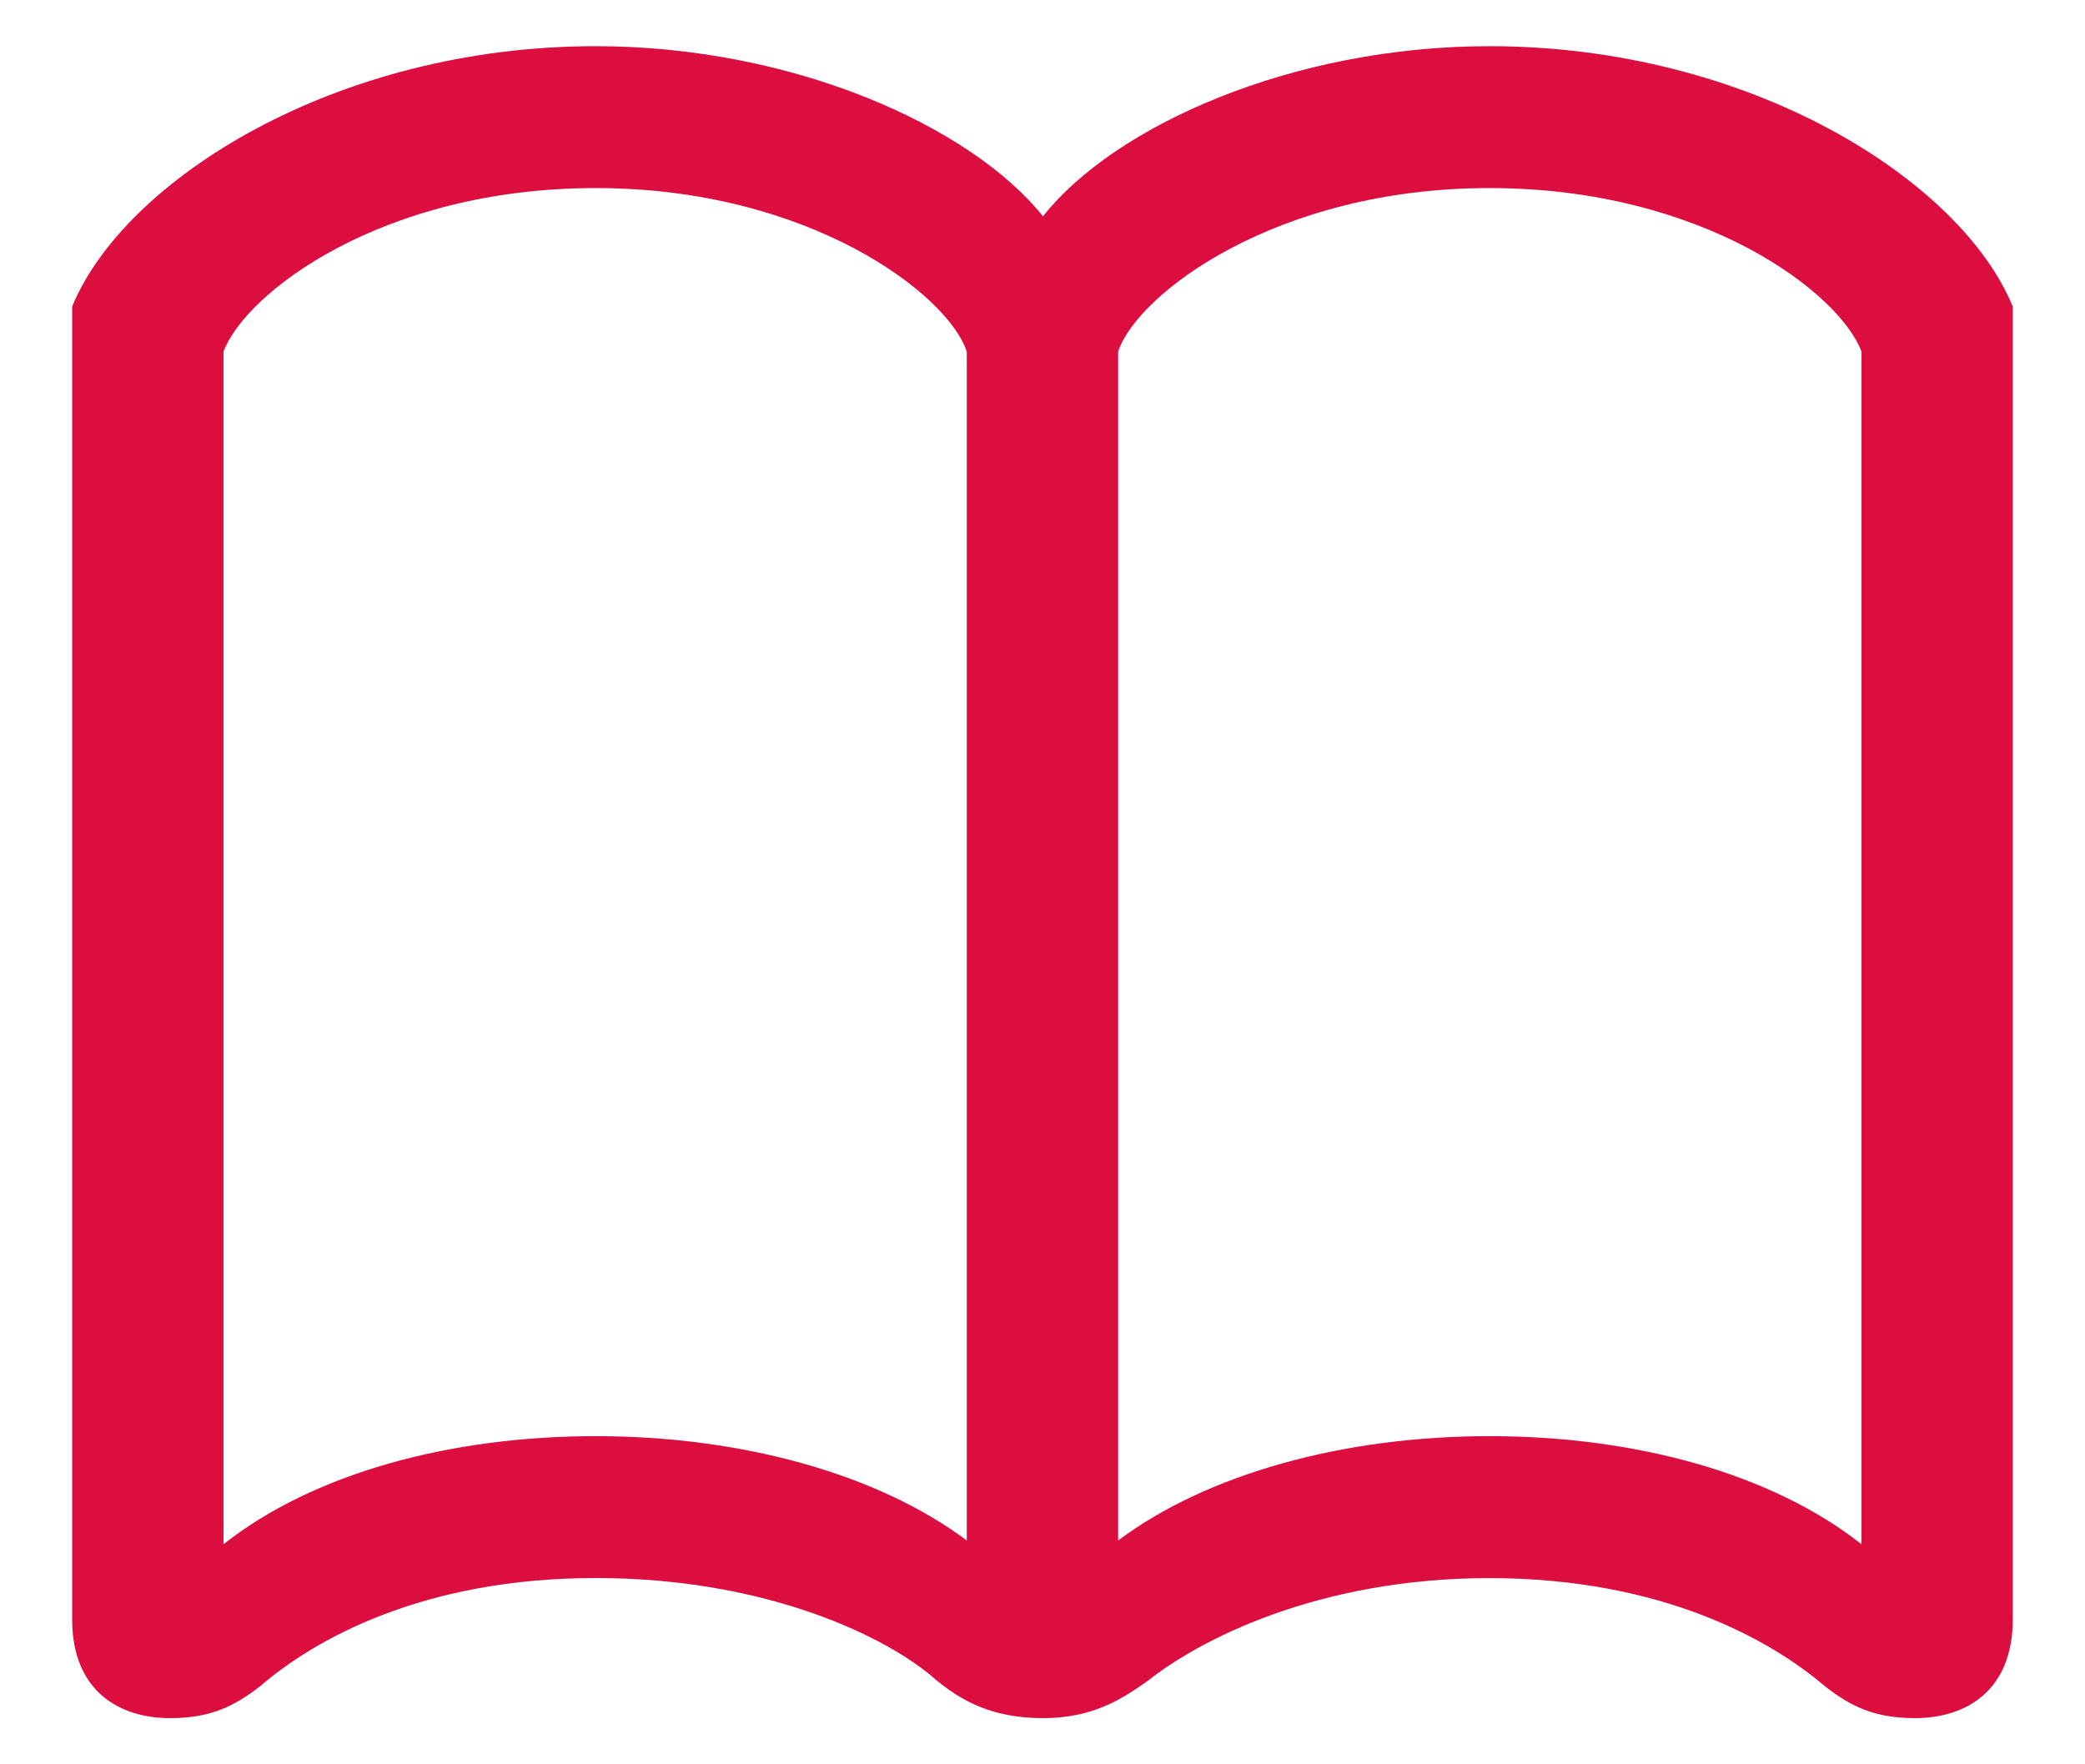 <svg width="26" height="22" viewBox="0 0 26 22" fill="none" xmlns="http://www.w3.org/2000/svg">
<path d="M13.006 2.697C12.103 1.572 9.888 0.576 7.427 0.576C4.17 0.576 1.545 2.252 0.9 3.822V20.194C0.9 21.084 1.486 21.424 2.119 21.424C2.635 21.424 2.927 21.271 3.244 21.026C3.912 20.451 5.26 19.677 7.428 19.677C9.584 19.677 11.095 20.427 11.681 20.955C11.986 21.201 12.361 21.424 13.006 21.424C13.638 21.424 14.002 21.178 14.318 20.955C14.939 20.463 16.416 19.678 18.572 19.678C20.74 19.678 22.099 20.463 22.756 21.026C23.072 21.271 23.365 21.424 23.881 21.424C24.514 21.424 25.099 21.084 25.099 20.194V3.822C24.455 2.252 21.83 0.576 18.572 0.576C16.111 0.576 13.896 1.572 13.006 2.697ZM2.787 4.385C3.057 3.658 4.756 2.345 7.428 2.345C10.088 2.345 11.822 3.67 12.056 4.385V19.209C10.943 18.377 9.244 17.908 7.428 17.908C5.599 17.908 3.9 18.377 2.787 19.256V4.385ZM23.213 4.385V19.256C22.099 18.377 20.4 17.908 18.572 17.908C16.756 17.908 15.056 18.377 13.943 19.209V4.385C14.177 3.67 15.912 2.345 18.572 2.345C21.244 2.345 22.944 3.658 23.213 4.385Z" fill="#DC0E3F"/>
</svg>
